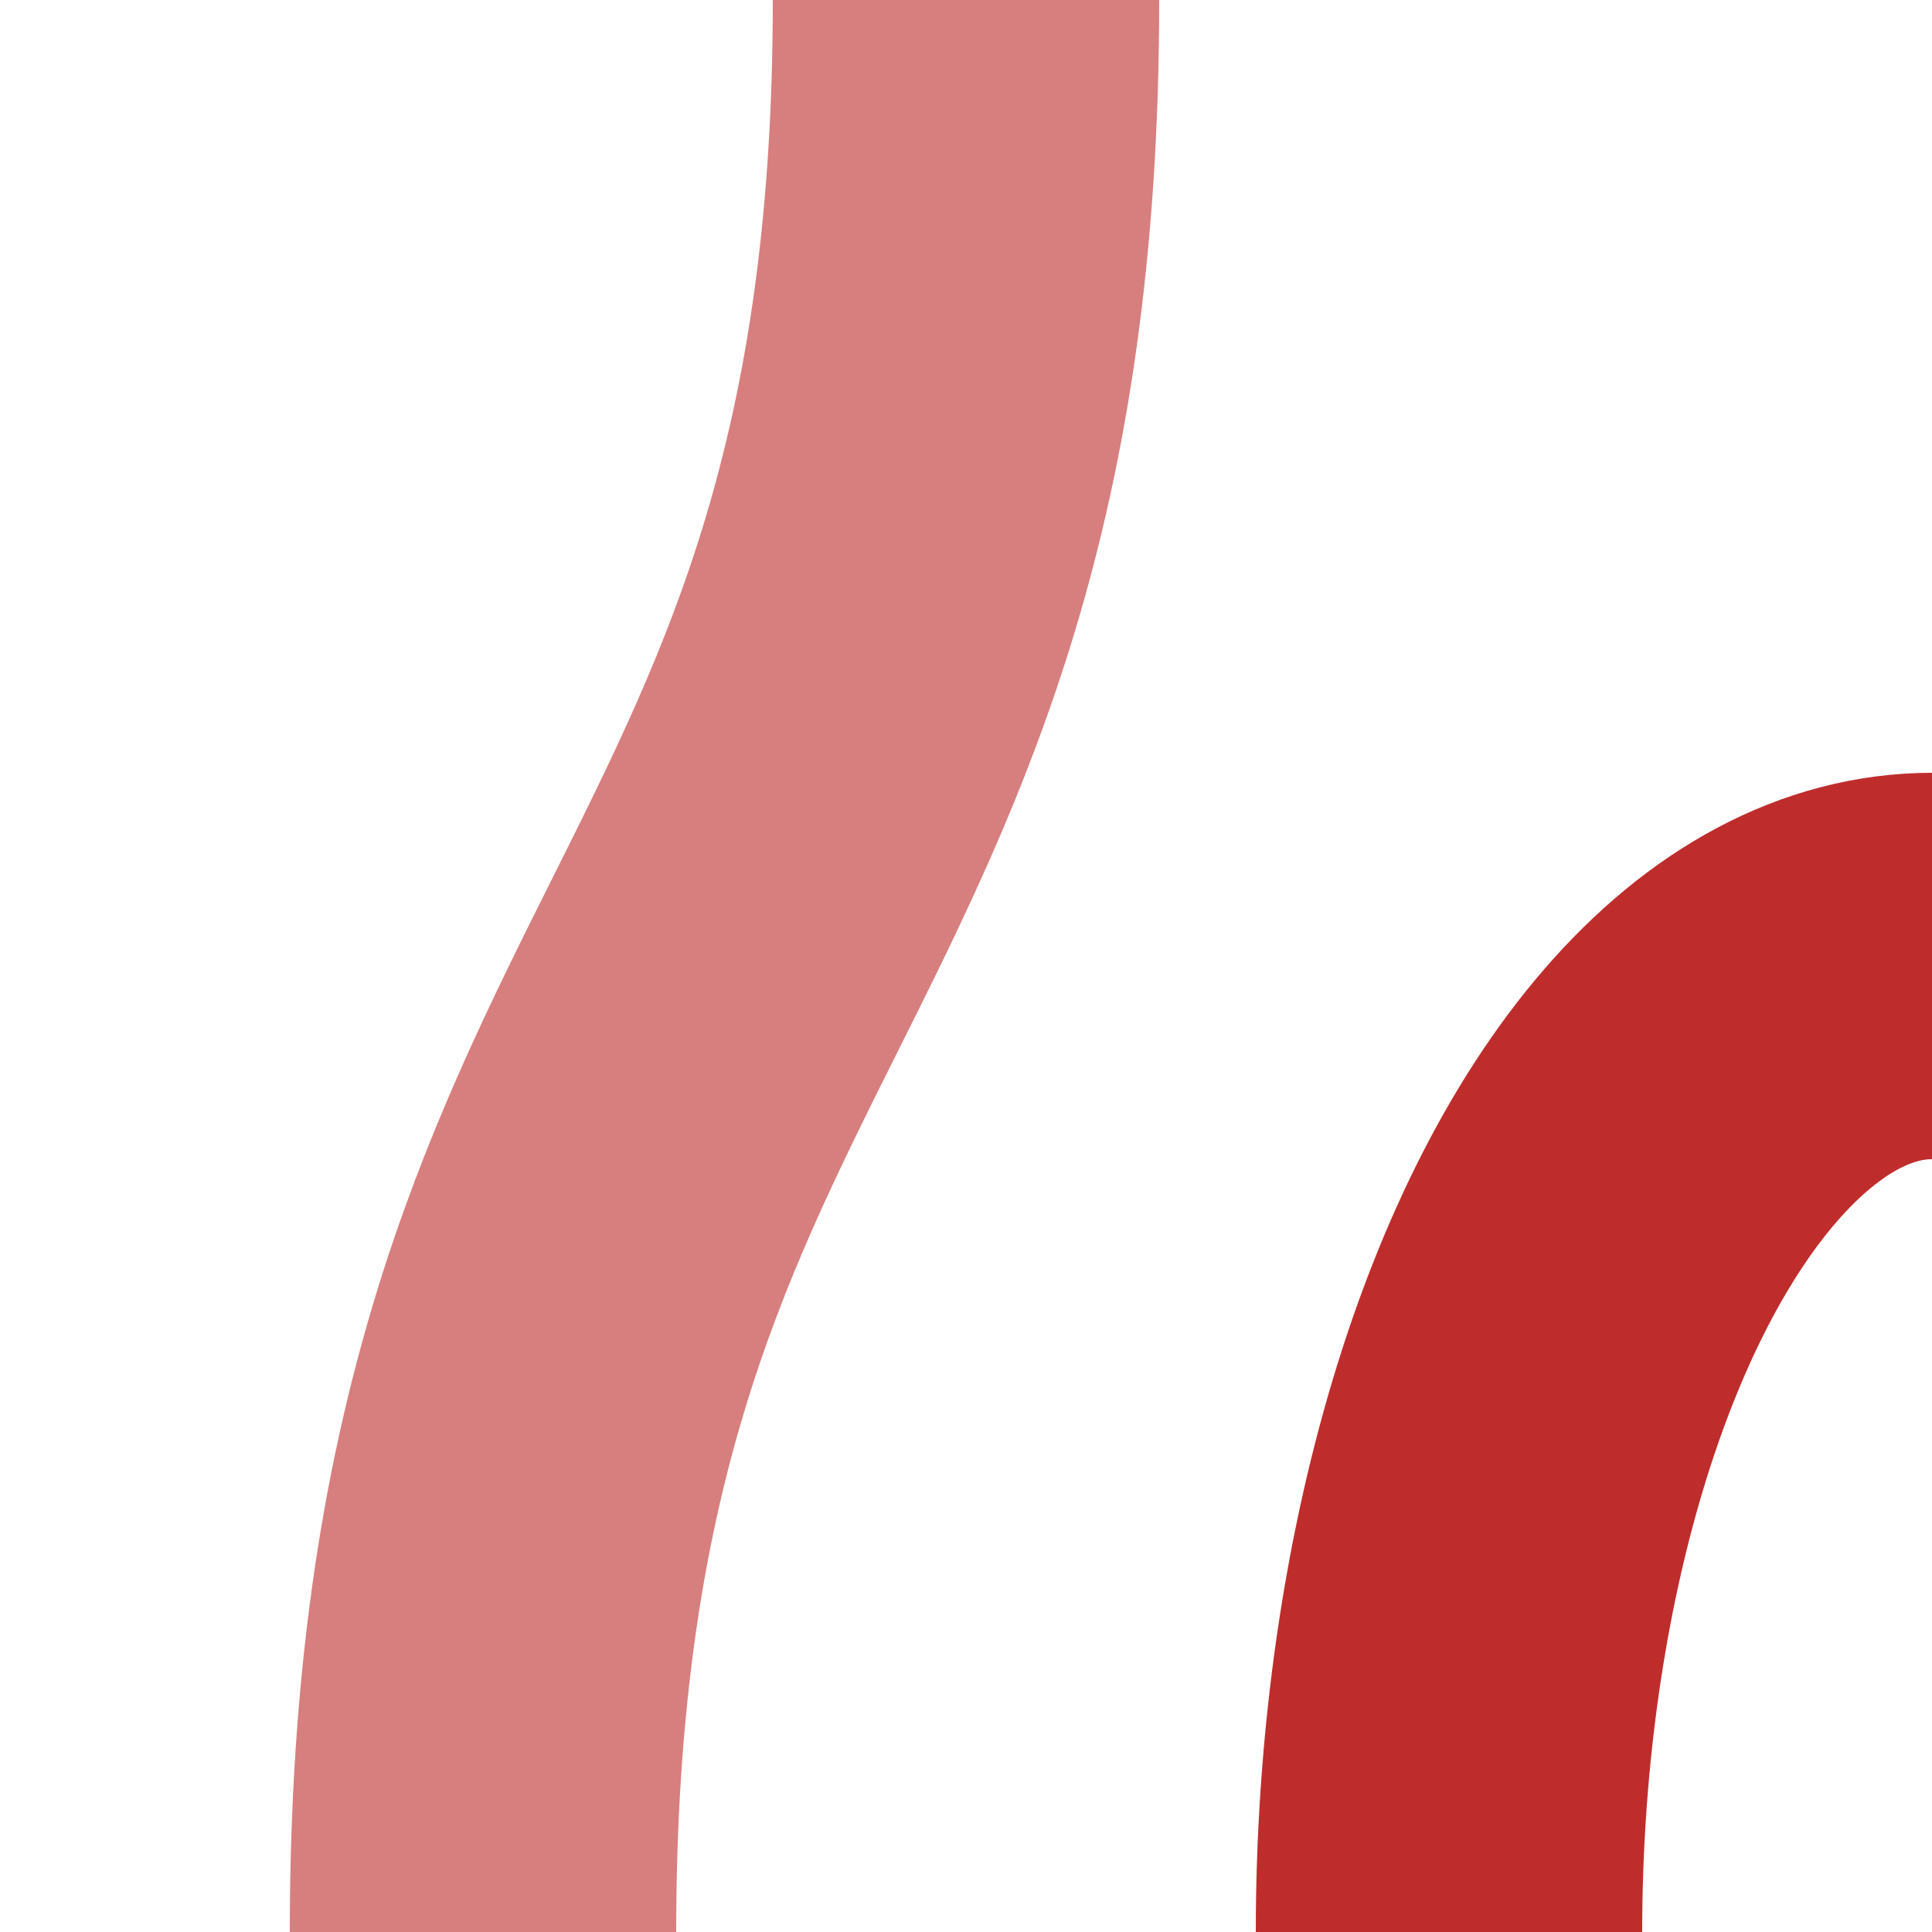 <?xml version="1.0" encoding="UTF-8" standalone="no"?>
<!-- Created by Wiebevl for Wikipedia -->
<svg xmlns="http://www.w3.org/2000/svg" width="500" height="500">
 <title>xvSTRg+r</title>
 <g stroke="#BE2D2C" stroke-width="100" fill="none">
  <ellipse cx="500" cy="500" rx="125" ry="250"/>
</g>
 <g stroke="#D77F7E" stroke-width="100" fill="none">
  <path d="M 250,0 C 250,250 125,250 125,500"/>
</g>
</svg>